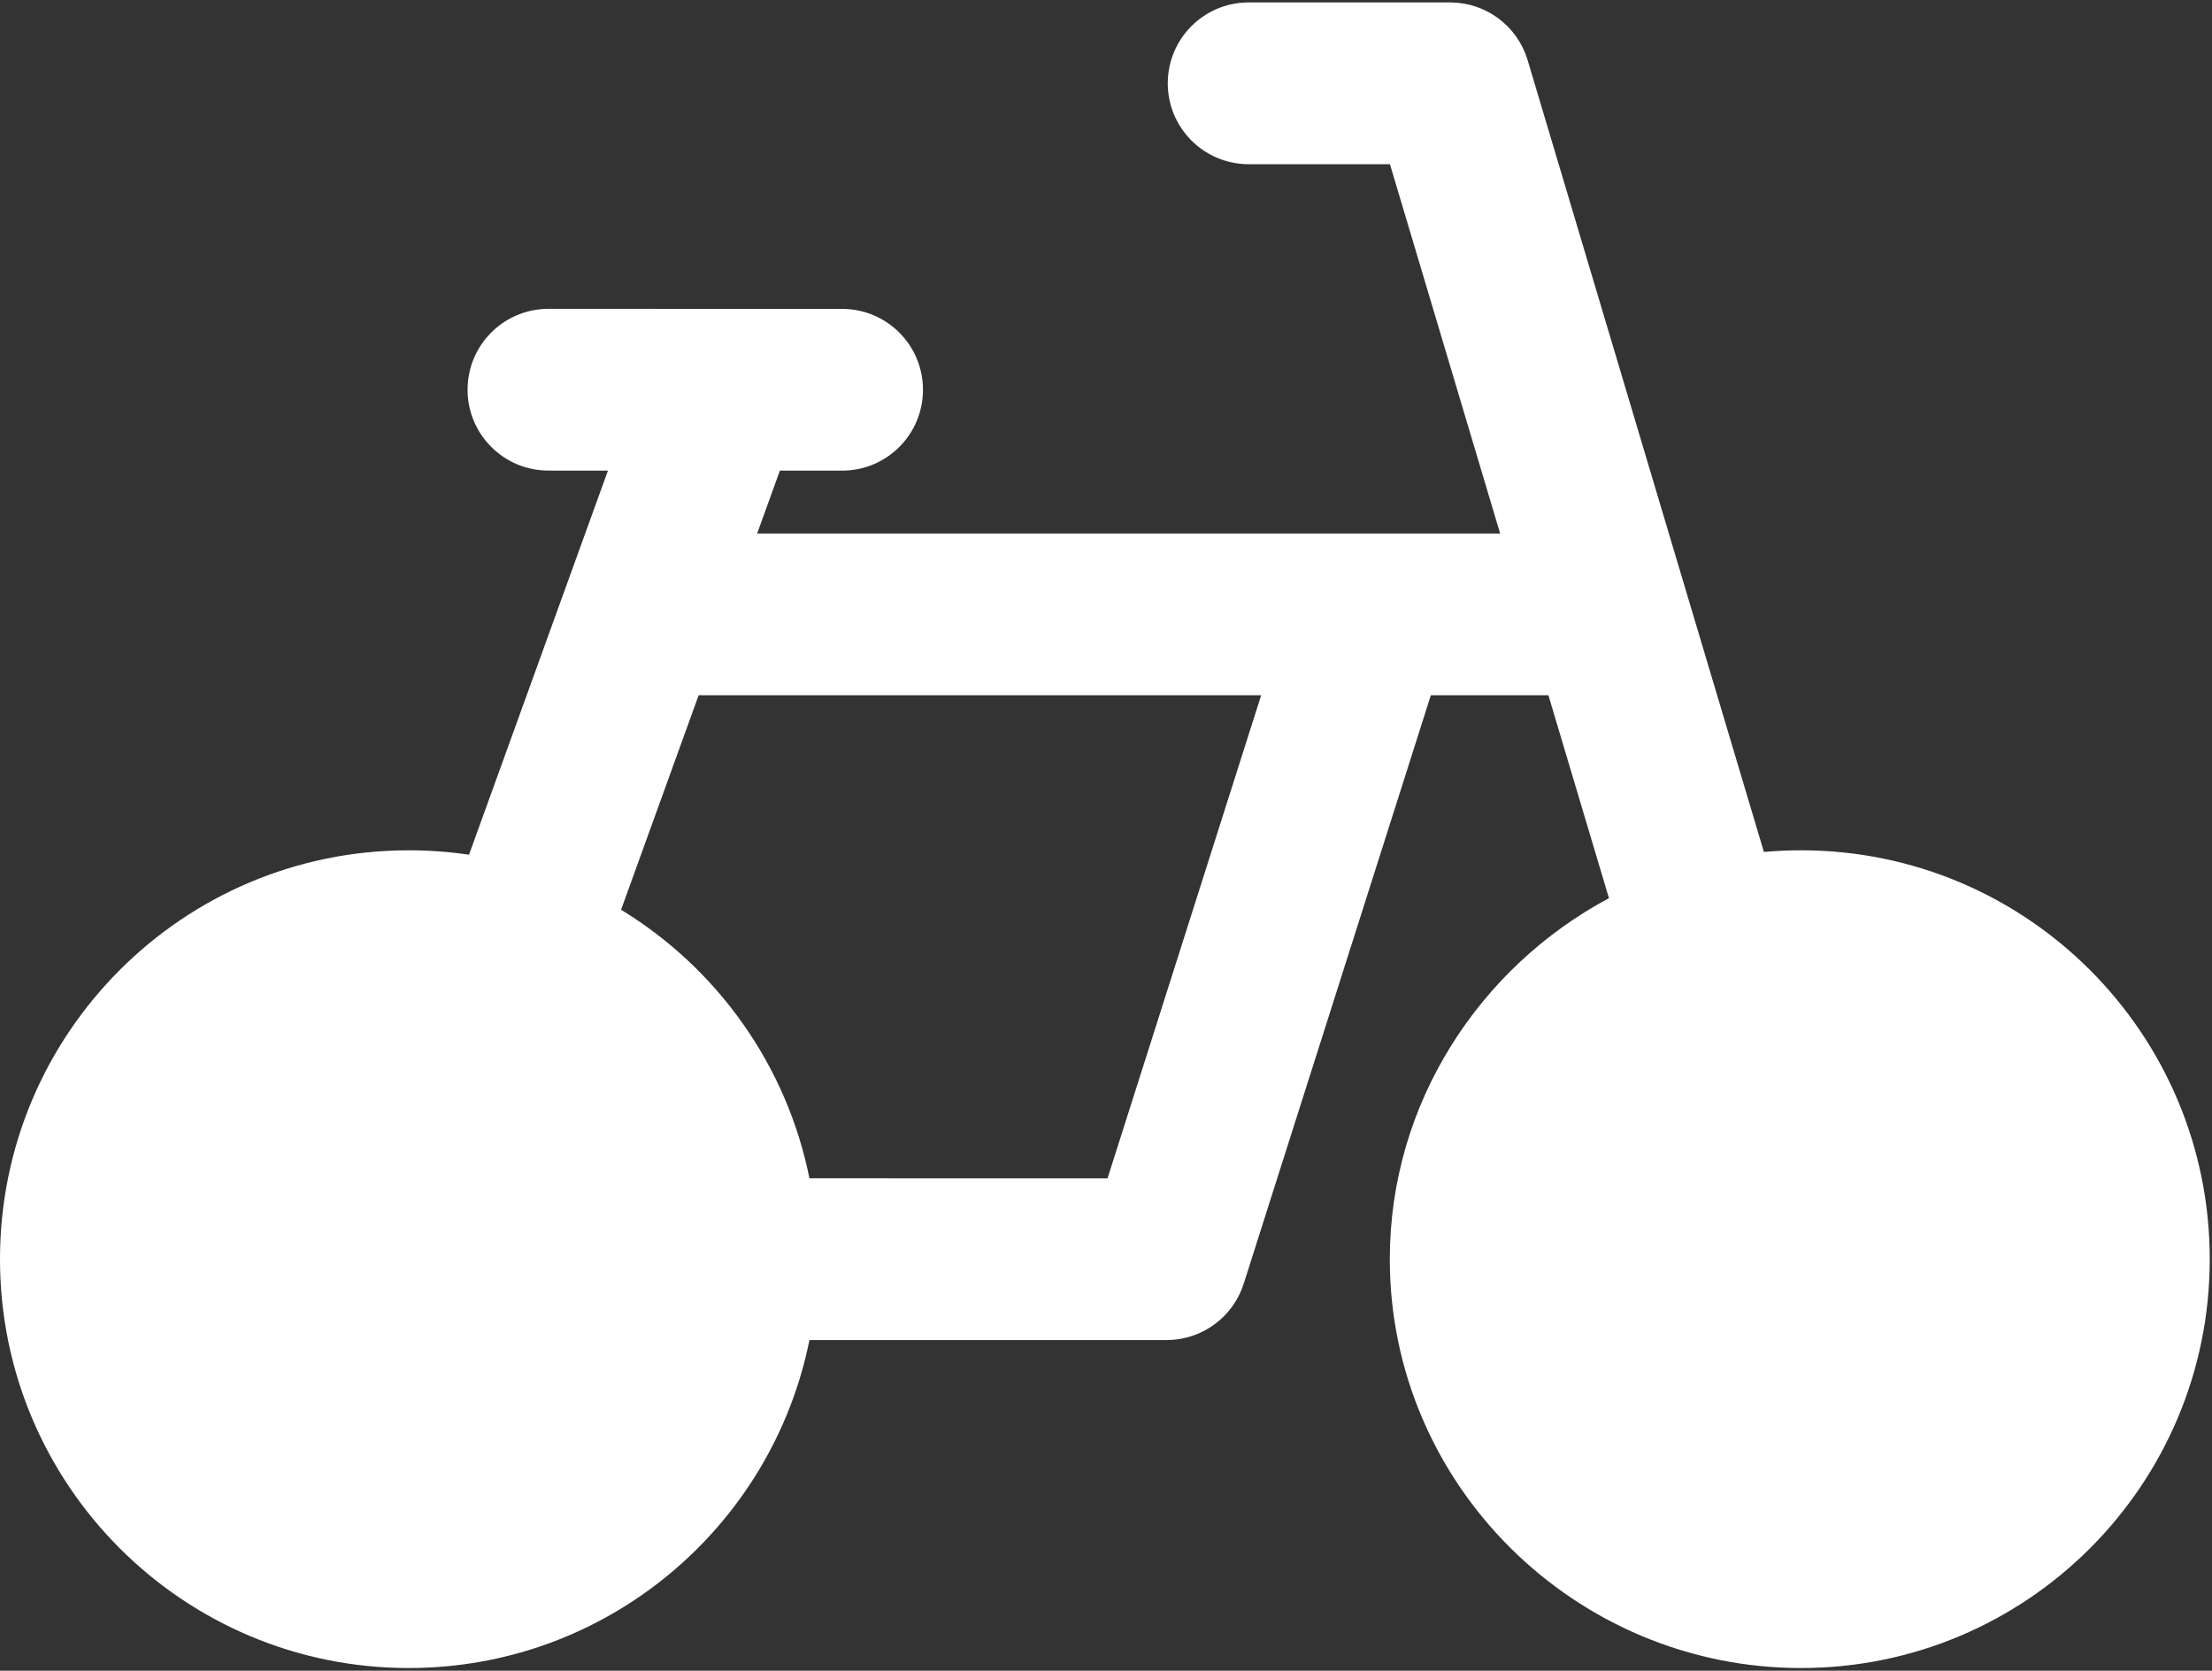<svg 
 xmlns="http://www.w3.org/2000/svg"
 xmlns:xlink="http://www.w3.org/1999/xlink"
 width="788px" height="595px">
<rect width="100%" height="100%" fill="#333333" stroke="none"/>
<path fill-rule="evenodd"  fill="rgb(255, 255, 255)"
 d="M516.605,0.866 L516.988,0.870 C529.438,1.034 540.375,9.184 544.094,21.067 L544.203,21.431 L628.371,303.414 C632.730,303.019 637.141,302.820 641.602,302.820 C722.012,302.820 787.199,368.012 787.199,448.428 C787.199,528.847 722.012,594.039 641.602,594.039 C561.188,594.039 495.1,528.847 495.1,448.428 C495.1,392.748 527.254,344.366 573.172,319.868 L551.602,247.598 L509.727,247.598 L443.059,457.163 C439.293,468.995 428.375,477.070 415.988,477.230 L415.613,477.234 L288.352,477.234 C274.984,543.857 216.152,594.039 145.602,594.039 C65.188,594.039 0.000,528.847 0.000,448.432 C0.000,368.012 65.188,302.820 145.602,302.820 C152.898,302.820 160.070,303.355 167.082,304.394 L216.574,167.596 L195.359,167.592 C179.453,167.588 166.562,154.693 166.566,138.786 C166.566,123.038 179.207,110.244 194.895,109.991 L195.371,109.987 L300.004,110.006 C315.910,110.010 328.801,122.906 328.801,138.813 C328.797,154.564 316.156,167.354 300.473,167.608 L299.996,167.612 L277.824,167.608 L269.727,189.993 L534.406,189.993 L495.148,58.472 L444.801,58.472 L444.328,58.468 C428.641,58.214 416.004,45.416 416.004,29.669 C416.004,13.922 428.641,1.124 444.328,0.870 L444.801,0.866 L516.605,0.866 ZM449.281,247.598 L248.887,247.598 L221.250,323.990 C255.348,344.768 280.234,379.165 288.352,419.625 L394.551,419.629 L449.281,247.598 Z"/>
</svg>